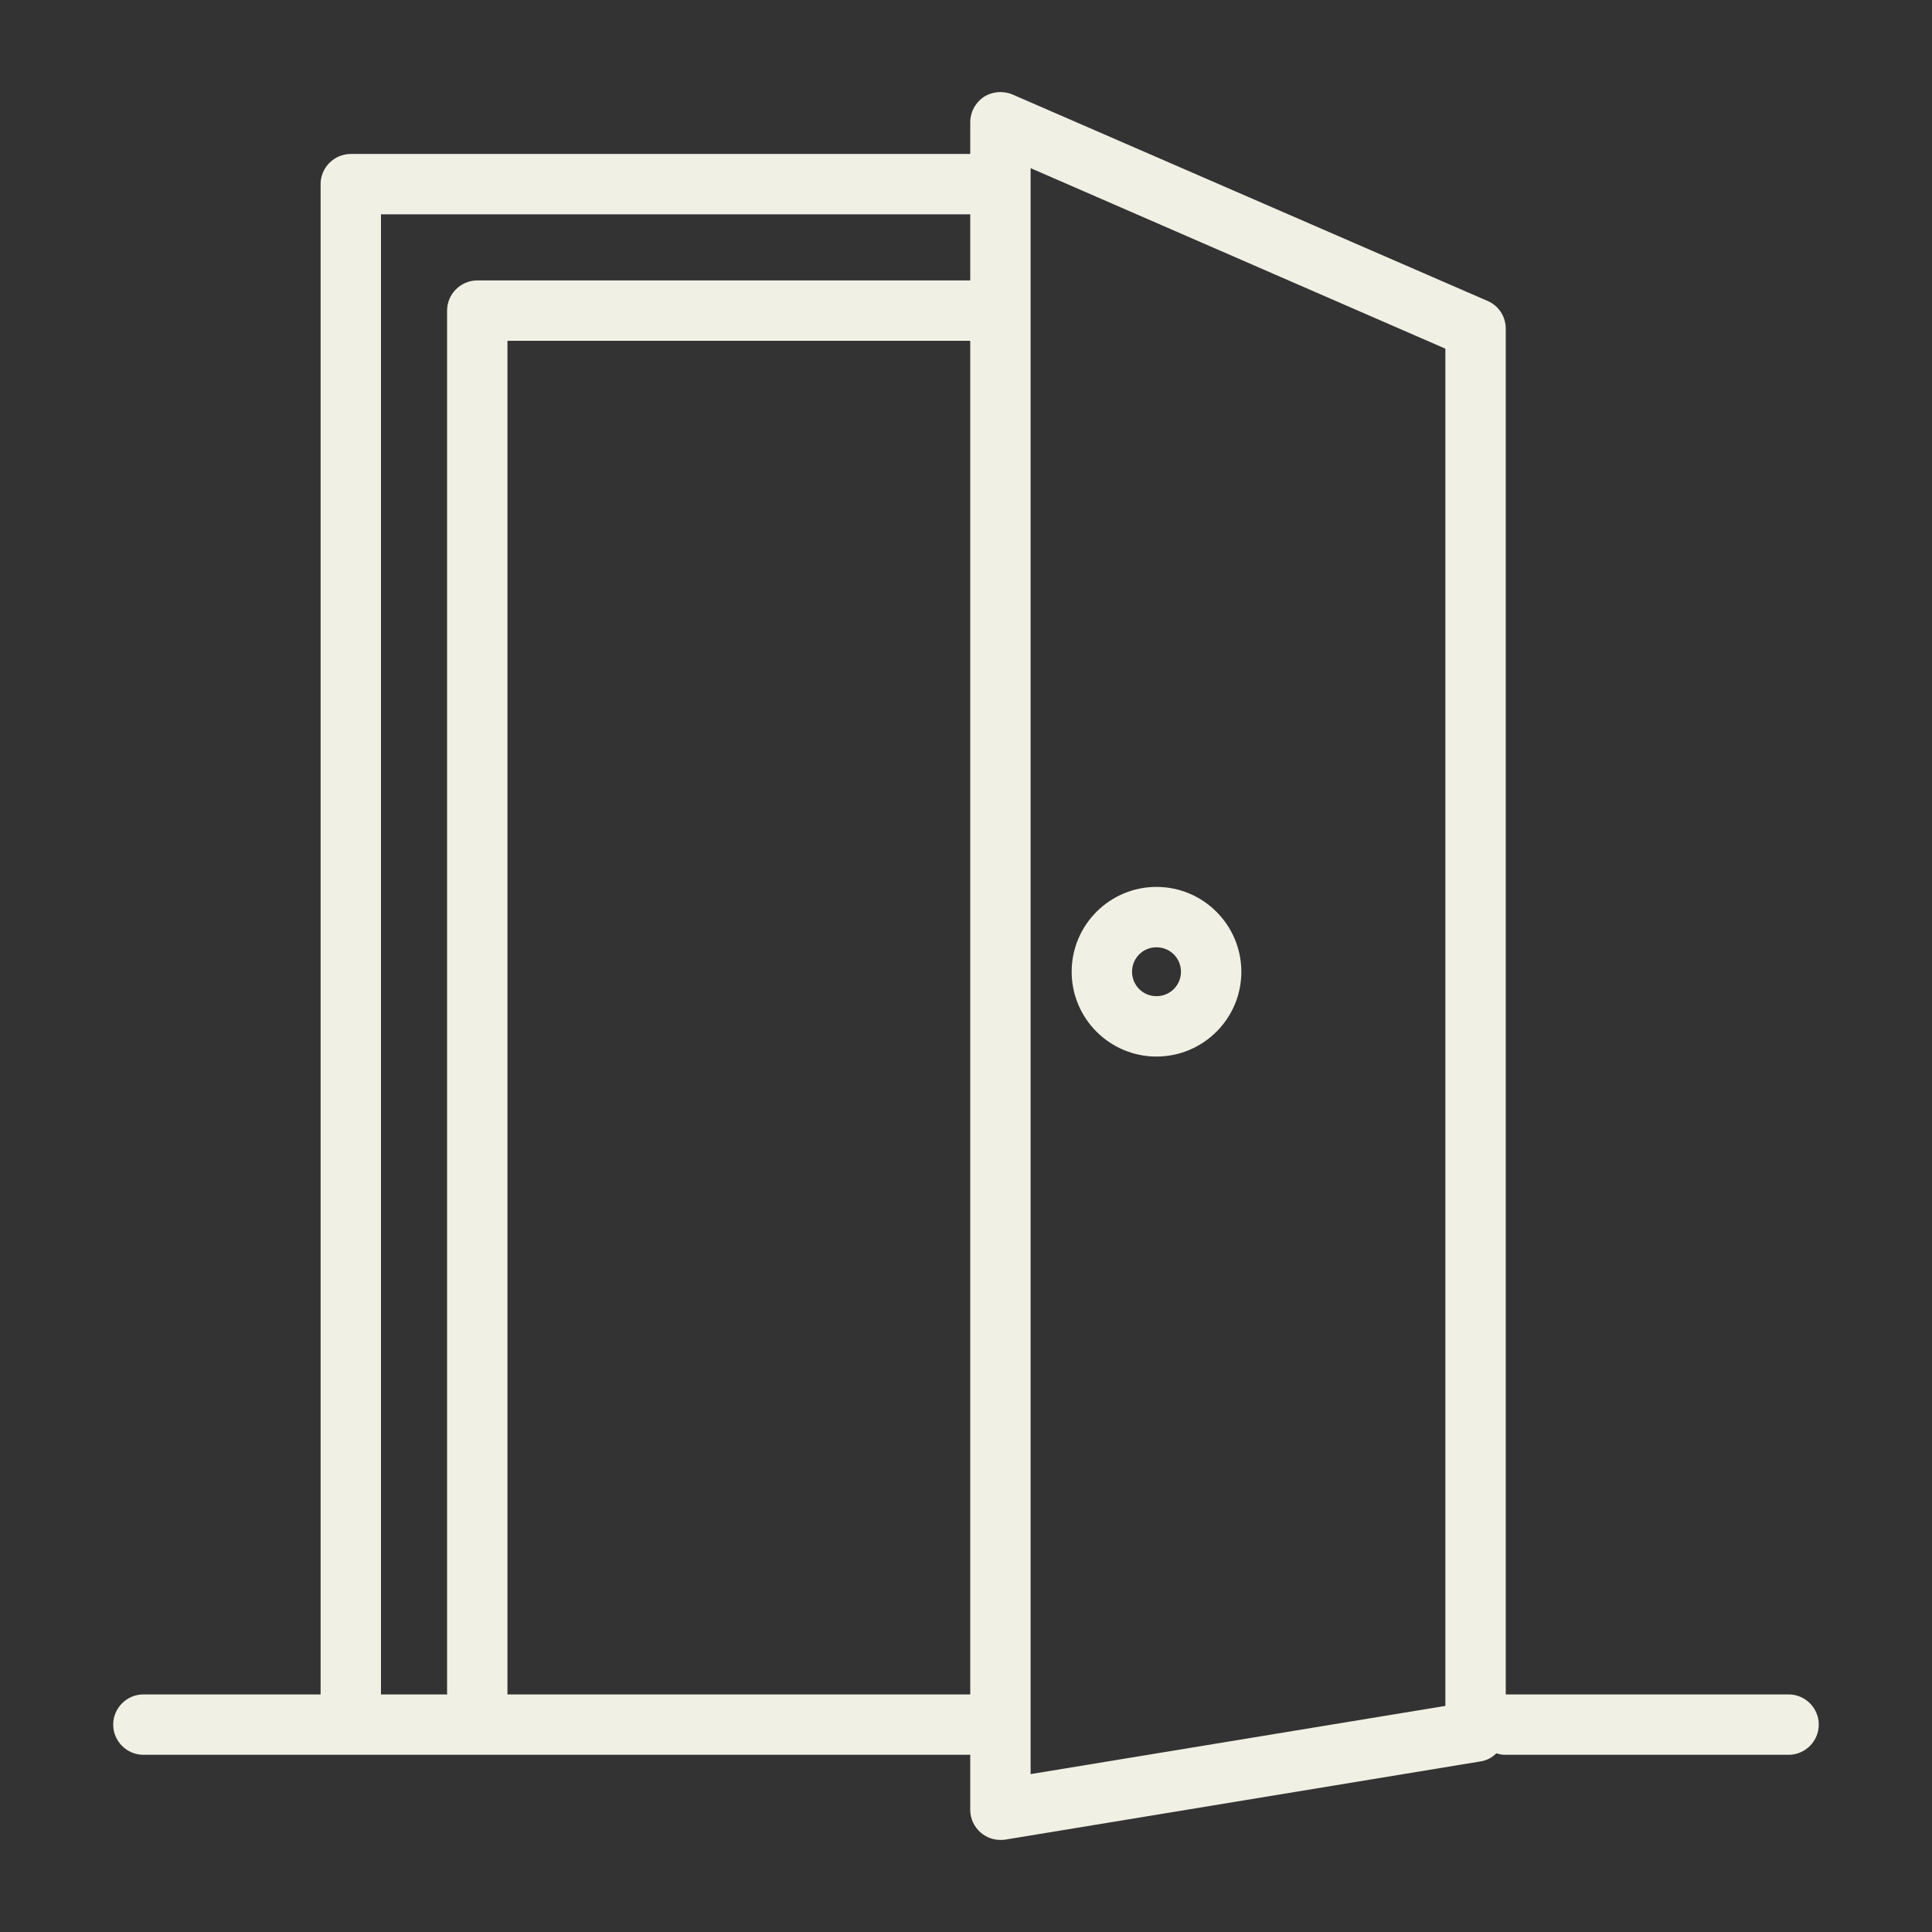 <svg width="100" height="100" viewBox="0 0 100 100" fill="none" xmlns="http://www.w3.org/2000/svg">
<rect x="0" y="0" width="100" height="100" fill="#333333" stroke="none"/>
<path d="M92.578 87.703H77.938V17.016C77.938 16.391 77.58 15.828 77 15.578L52.406 4.891C51.922 4.687 51.359 4.734 50.922 5.016C50.484 5.312 50.219 5.797 50.219 6.328V7.969H18.156C17.297 7.969 16.594 8.672 16.594 9.531V87.703H7.422C6.562 87.703 5.859 88.406 5.859 89.266C5.859 90.125 6.562 90.828 7.422 90.828H50.219V93.672C50.219 94.141 50.422 94.562 50.766 94.859C51.062 95.109 51.422 95.234 51.78 95.234C51.859 95.234 51.952 95.234 52.03 95.219L76.623 91.172C76.952 91.125 77.233 90.969 77.452 90.75C77.592 90.797 77.747 90.828 77.905 90.828H92.577C93.436 90.828 94.139 90.125 94.139 89.266C94.141 88.406 93.438 87.703 92.578 87.703ZM50.219 87.703H26.266V17.641H50.219V87.703ZM50.219 14.516H24.703C23.844 14.516 23.141 15.219 23.141 16.078V87.625C23.141 87.656 23.141 87.672 23.156 87.703H19.719V11.094H50.219V14.516ZM74.812 88.297L53.344 91.828V8.703L74.812 18.047V88.297Z" fill="#f1f0e4"/>
<path d="M59.859 45.906C57.438 45.906 55.469 47.875 55.469 50.297C55.469 52.719 57.438 54.687 59.859 54.687C62.283 54.687 64.252 52.719 64.252 50.297C64.25 47.875 62.281 45.906 59.859 45.906ZM59.859 51.562C59.158 51.562 58.594 51 58.594 50.297C58.594 49.594 59.156 49.031 59.859 49.031C60.562 49.031 61.127 49.594 61.127 50.297C61.125 51 60.562 51.562 59.859 51.562Z" fill="#f1f0e4"/>
</svg>
